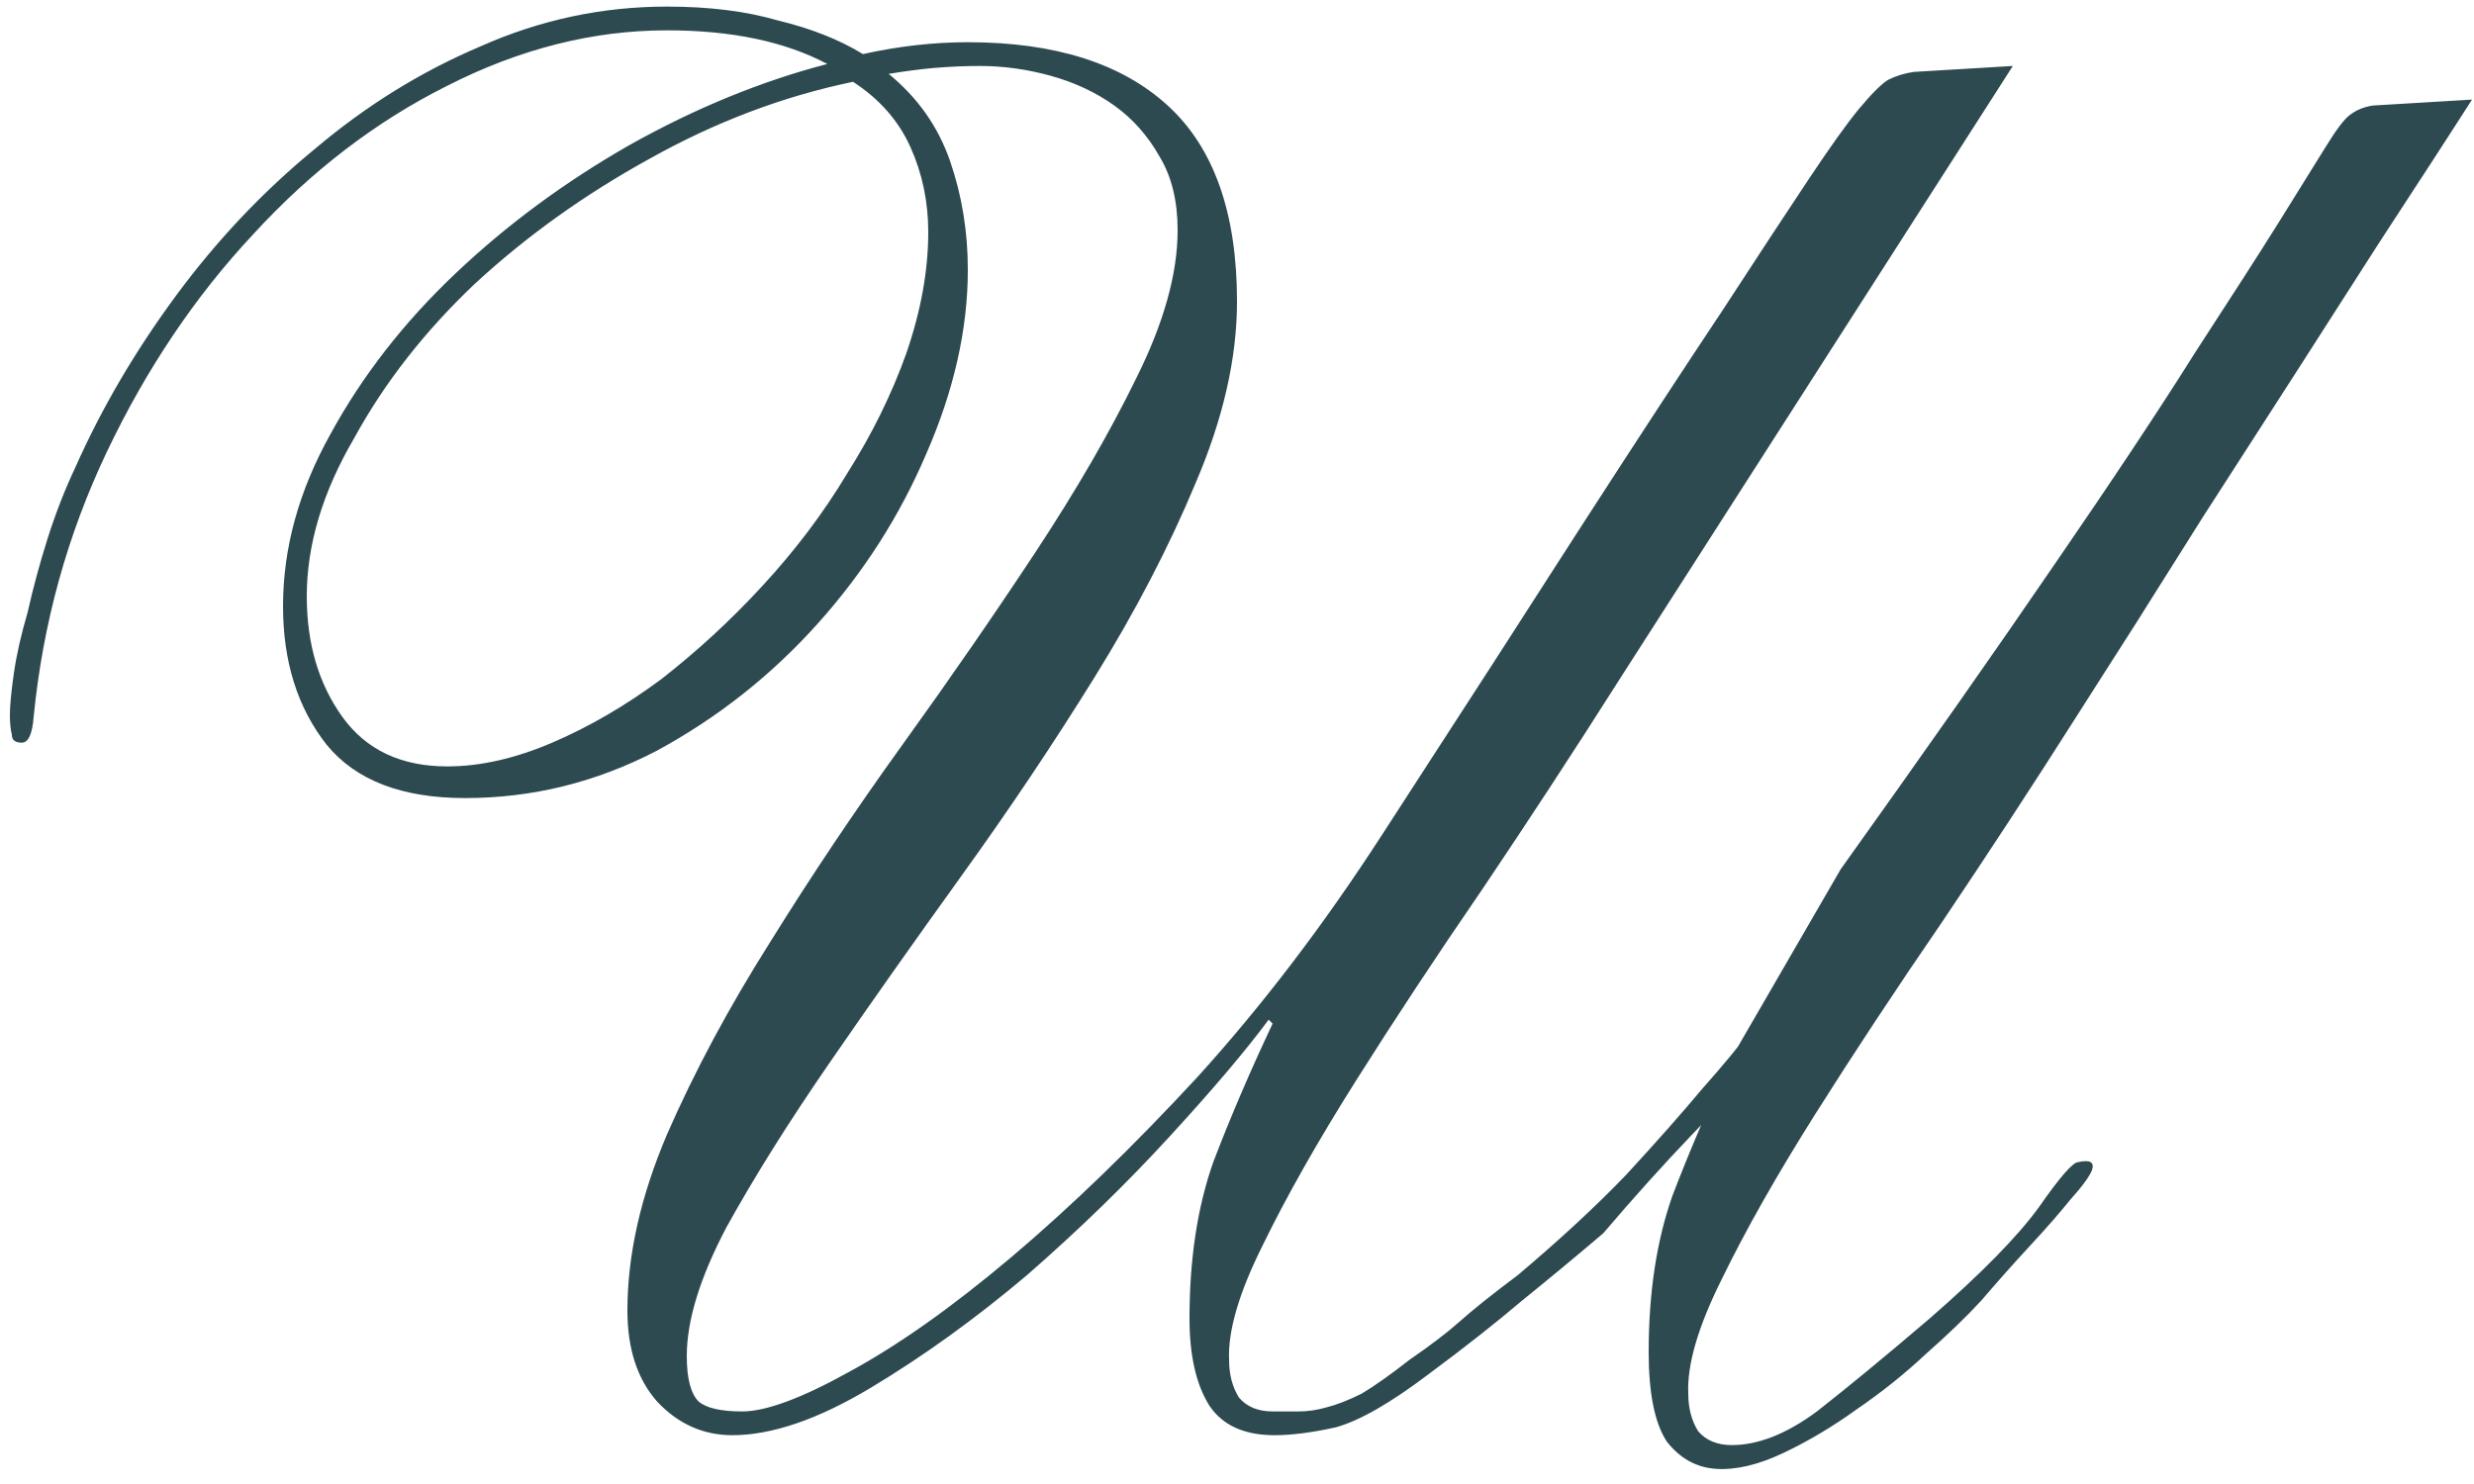 <?xml version="1.0" encoding="UTF-8"?> <svg xmlns="http://www.w3.org/2000/svg" width="150" height="90" viewBox="0 0 150 90" fill="none"> <path d="M56.28 14.08C56.28 12.24 55.92 10.52 55.2 8.92C54.48 7.32 53.32 6 51.72 4.96C47.48 5.84 43.36 7.4 39.36 9.64C35.44 11.8 31.92 14.32 28.8 17.2C25.76 20.08 23.32 23.2 21.48 26.56C19.56 29.84 18.6 33.04 18.6 36.16C18.6 39.04 19.32 41.48 20.76 43.48C22.2 45.48 24.32 46.48 27.12 46.48C29.12 46.48 31.24 46 33.48 45.04C35.72 44.08 37.92 42.8 40.08 41.2C42.24 39.52 44.28 37.64 46.2 35.56C48.2 33.4 49.92 31.12 51.36 28.72C52.88 26.32 54.08 23.88 54.96 21.4C55.84 18.84 56.28 16.4 56.28 14.08ZM98.04 41.44C95.4 45.6 92.68 49.76 89.88 53.92C87.08 58 84.52 61.88 82.2 65.56C79.88 69.24 78 72.56 76.56 75.52C75.12 78.4 74.44 80.72 74.52 82.48C74.52 83.36 74.72 84.12 75.12 84.76C75.6 85.32 76.28 85.6 77.16 85.6C77.72 85.6 78.24 85.6 78.72 85.6C79.28 85.6 79.84 85.52 80.4 85.36C81.04 85.2 81.76 84.92 82.56 84.52C83.36 84.04 84.32 83.36 85.44 82.48C86.72 81.6 87.72 80.84 88.44 80.2C89.24 79.48 90.44 78.52 92.04 77.32C94.6 75.16 96.8 73.12 98.64 71.2C100.48 69.2 102 67.48 103.2 66.04C104.48 64.6 105.44 63.44 106.08 62.56C106.8 61.68 107.28 61.24 107.52 61.24C108.8 60.76 109.32 60.8 109.08 61.36C108.92 61.92 108.24 62.84 107.04 64.12C105.92 65.32 104.44 66.88 102.6 68.8C100.84 70.64 99.04 72.64 97.2 74.8C95.6 76.16 93.96 77.52 92.28 78.88C90.68 80.24 88.8 81.72 86.64 83.32C84.32 85.08 82.44 86.16 81 86.56C79.56 86.88 78.32 87.04 77.28 87.04C75.44 87.04 74.12 86.44 73.32 85.24C72.52 83.96 72.12 82.2 72.12 79.96C72.12 76.36 72.6 73.2 73.56 70.48C74.6 67.76 75.8 64.96 77.16 62.08L76.92 61.84C75.56 63.68 73.56 66.04 70.92 68.92C68.28 71.8 65.4 74.6 62.28 77.32C59.16 79.96 56 82.24 52.8 84.16C49.6 86.08 46.8 87.04 44.4 87.04C42.64 87.04 41.12 86.36 39.84 85C38.64 83.64 38.04 81.8 38.04 79.48C38.04 76.12 38.84 72.56 40.44 68.8C42.12 64.96 44.2 61.08 46.68 57.16C49.16 53.16 51.84 49.16 54.72 45.16C57.6 41.16 60.28 37.28 62.76 33.52C65.24 29.76 67.28 26.24 68.88 22.96C70.56 19.6 71.4 16.6 71.4 13.96C71.4 12.2 71.04 10.72 70.32 9.52C69.6 8.24 68.68 7.2 67.56 6.4C66.44 5.6 65.16 5 63.72 4.6C62.28 4.2 60.84 4 59.4 4C58.52 4 57.6 4.04 56.64 4.12C55.76 4.2 54.84 4.32 53.88 4.48C55.64 5.92 56.88 7.68 57.6 9.76C58.32 11.84 58.68 14.04 58.68 16.36C58.68 19.96 57.84 23.68 56.16 27.52C54.56 31.28 52.36 34.72 49.56 37.84C46.76 40.96 43.52 43.52 39.84 45.52C36.16 47.44 32.28 48.4 28.2 48.4C24.36 48.4 21.56 47.32 19.8 45.16C18.04 42.92 17.16 40.12 17.16 36.76C17.16 33.24 18.12 29.76 20.04 26.32C21.96 22.8 24.48 19.56 27.6 16.6C30.72 13.64 34.24 11.04 38.16 8.8C42.16 6.56 46.16 4.92 50.16 3.88C47.6 2.52 44.36 1.84 40.44 1.84C35.96 1.84 31.52 2.96 27.12 5.2C22.8 7.36 18.88 10.36 15.36 14.2C11.84 17.96 8.88 22.36 6.48 27.4C4.08 32.44 2.6 37.8 2.04 43.48C1.96 44.52 1.72 45.04 1.32 45.04C0.92 45.04 0.72 44.88 0.72 44.56C0.64 44.24 0.6 43.84 0.6 43.36C0.6 42.8 0.68 41.96 0.84 40.84C1 39.72 1.28 38.48 1.68 37.12C2 35.68 2.4 34.2 2.88 32.68C3.36 31.16 3.92 29.72 4.56 28.36C6.16 24.76 8.2 21.28 10.68 17.92C13.16 14.56 15.96 11.6 19.08 9.04C22.2 6.4 25.56 4.32 29.16 2.8C32.76 1.2 36.52 0.4 40.44 0.4C43 0.4 45.24 0.68 47.16 1.24C49.16 1.72 50.88 2.4 52.32 3.28C54.48 2.8 56.6 2.56 58.68 2.56C63.96 2.56 68 3.84 70.8 6.4C73.6 8.96 75 12.92 75 18.28C75 21.72 74.16 25.4 72.48 29.32C70.88 33.16 68.84 37.08 66.36 41.08C63.88 45.08 61.2 49.08 58.32 53.08C55.44 57.08 52.76 60.88 50.28 64.48C47.8 68.08 45.72 71.4 44.04 74.44C42.44 77.48 41.64 80.08 41.64 82.24C41.64 83.6 41.88 84.52 42.36 85C42.84 85.4 43.72 85.6 45 85.6C46.44 85.6 48.6 84.8 51.48 83.2C54.44 81.6 57.72 79.28 61.32 76.24C64.92 73.2 68.68 69.56 72.6 65.32C76.52 61 80.24 56.12 83.76 50.68C88.64 43.16 92.72 36.84 96 31.72C99.36 26.52 102.16 22.24 104.4 18.88C106.64 15.44 108.4 12.76 109.68 10.84C110.96 8.92 111.96 7.52 112.68 6.64C113.48 5.68 114.08 5.08 114.48 4.84C114.96 4.6 115.48 4.44 116.04 4.36L122.04 4L98.04 41.44ZM139.2 22.6L133.56 31.36L129.48 37.84L125.88 43.48C123.24 47.64 120.52 51.8 117.72 55.96C114.92 60.04 112.36 63.92 110.04 67.6C107.72 71.28 105.84 74.6 104.4 77.56C102.96 80.44 102.28 82.76 102.36 84.52C102.36 85.4 102.56 86.16 102.96 86.8C103.44 87.36 104.12 87.64 105 87.64C106.6 87.64 108.32 86.96 110.16 85.6C112 84.16 114.28 82.28 117 79.96C120.12 77.24 122.32 75 123.6 73.24C124.88 71.4 125.68 70.48 126 70.48C126.72 70.32 127 70.48 126.84 70.96C126.68 71.36 126.24 71.96 125.52 72.76C124.88 73.56 124.04 74.52 123 75.64C122.04 76.68 121.08 77.76 120.12 78.88C119.24 79.84 118.12 80.92 116.76 82.12C115.48 83.32 114.08 84.44 112.56 85.48C111.12 86.52 109.64 87.4 108.12 88.12C106.6 88.84 105.24 89.16 104.04 89.08C102.84 89 101.84 88.44 101.04 87.4C100.32 86.28 99.96 84.48 99.96 82C99.96 78.4 100.44 75.24 101.4 72.52C102.44 69.8 103.64 67 105 64.12L111.6 52.72C116.8 45.44 121.12 39.28 124.56 34.24C128.08 29.12 130.92 24.84 133.08 21.4C135.32 17.96 137.04 15.28 138.24 13.36C139.44 11.44 140.36 9.96 141 8.92C141.64 7.88 142.12 7.24 142.44 7C142.84 6.68 143.32 6.48 143.88 6.4L149.88 6.04L148.8 7.72L147.48 9.76L144.12 14.92L139.2 22.6Z" fill="#2D4A50"></path> </svg> 
